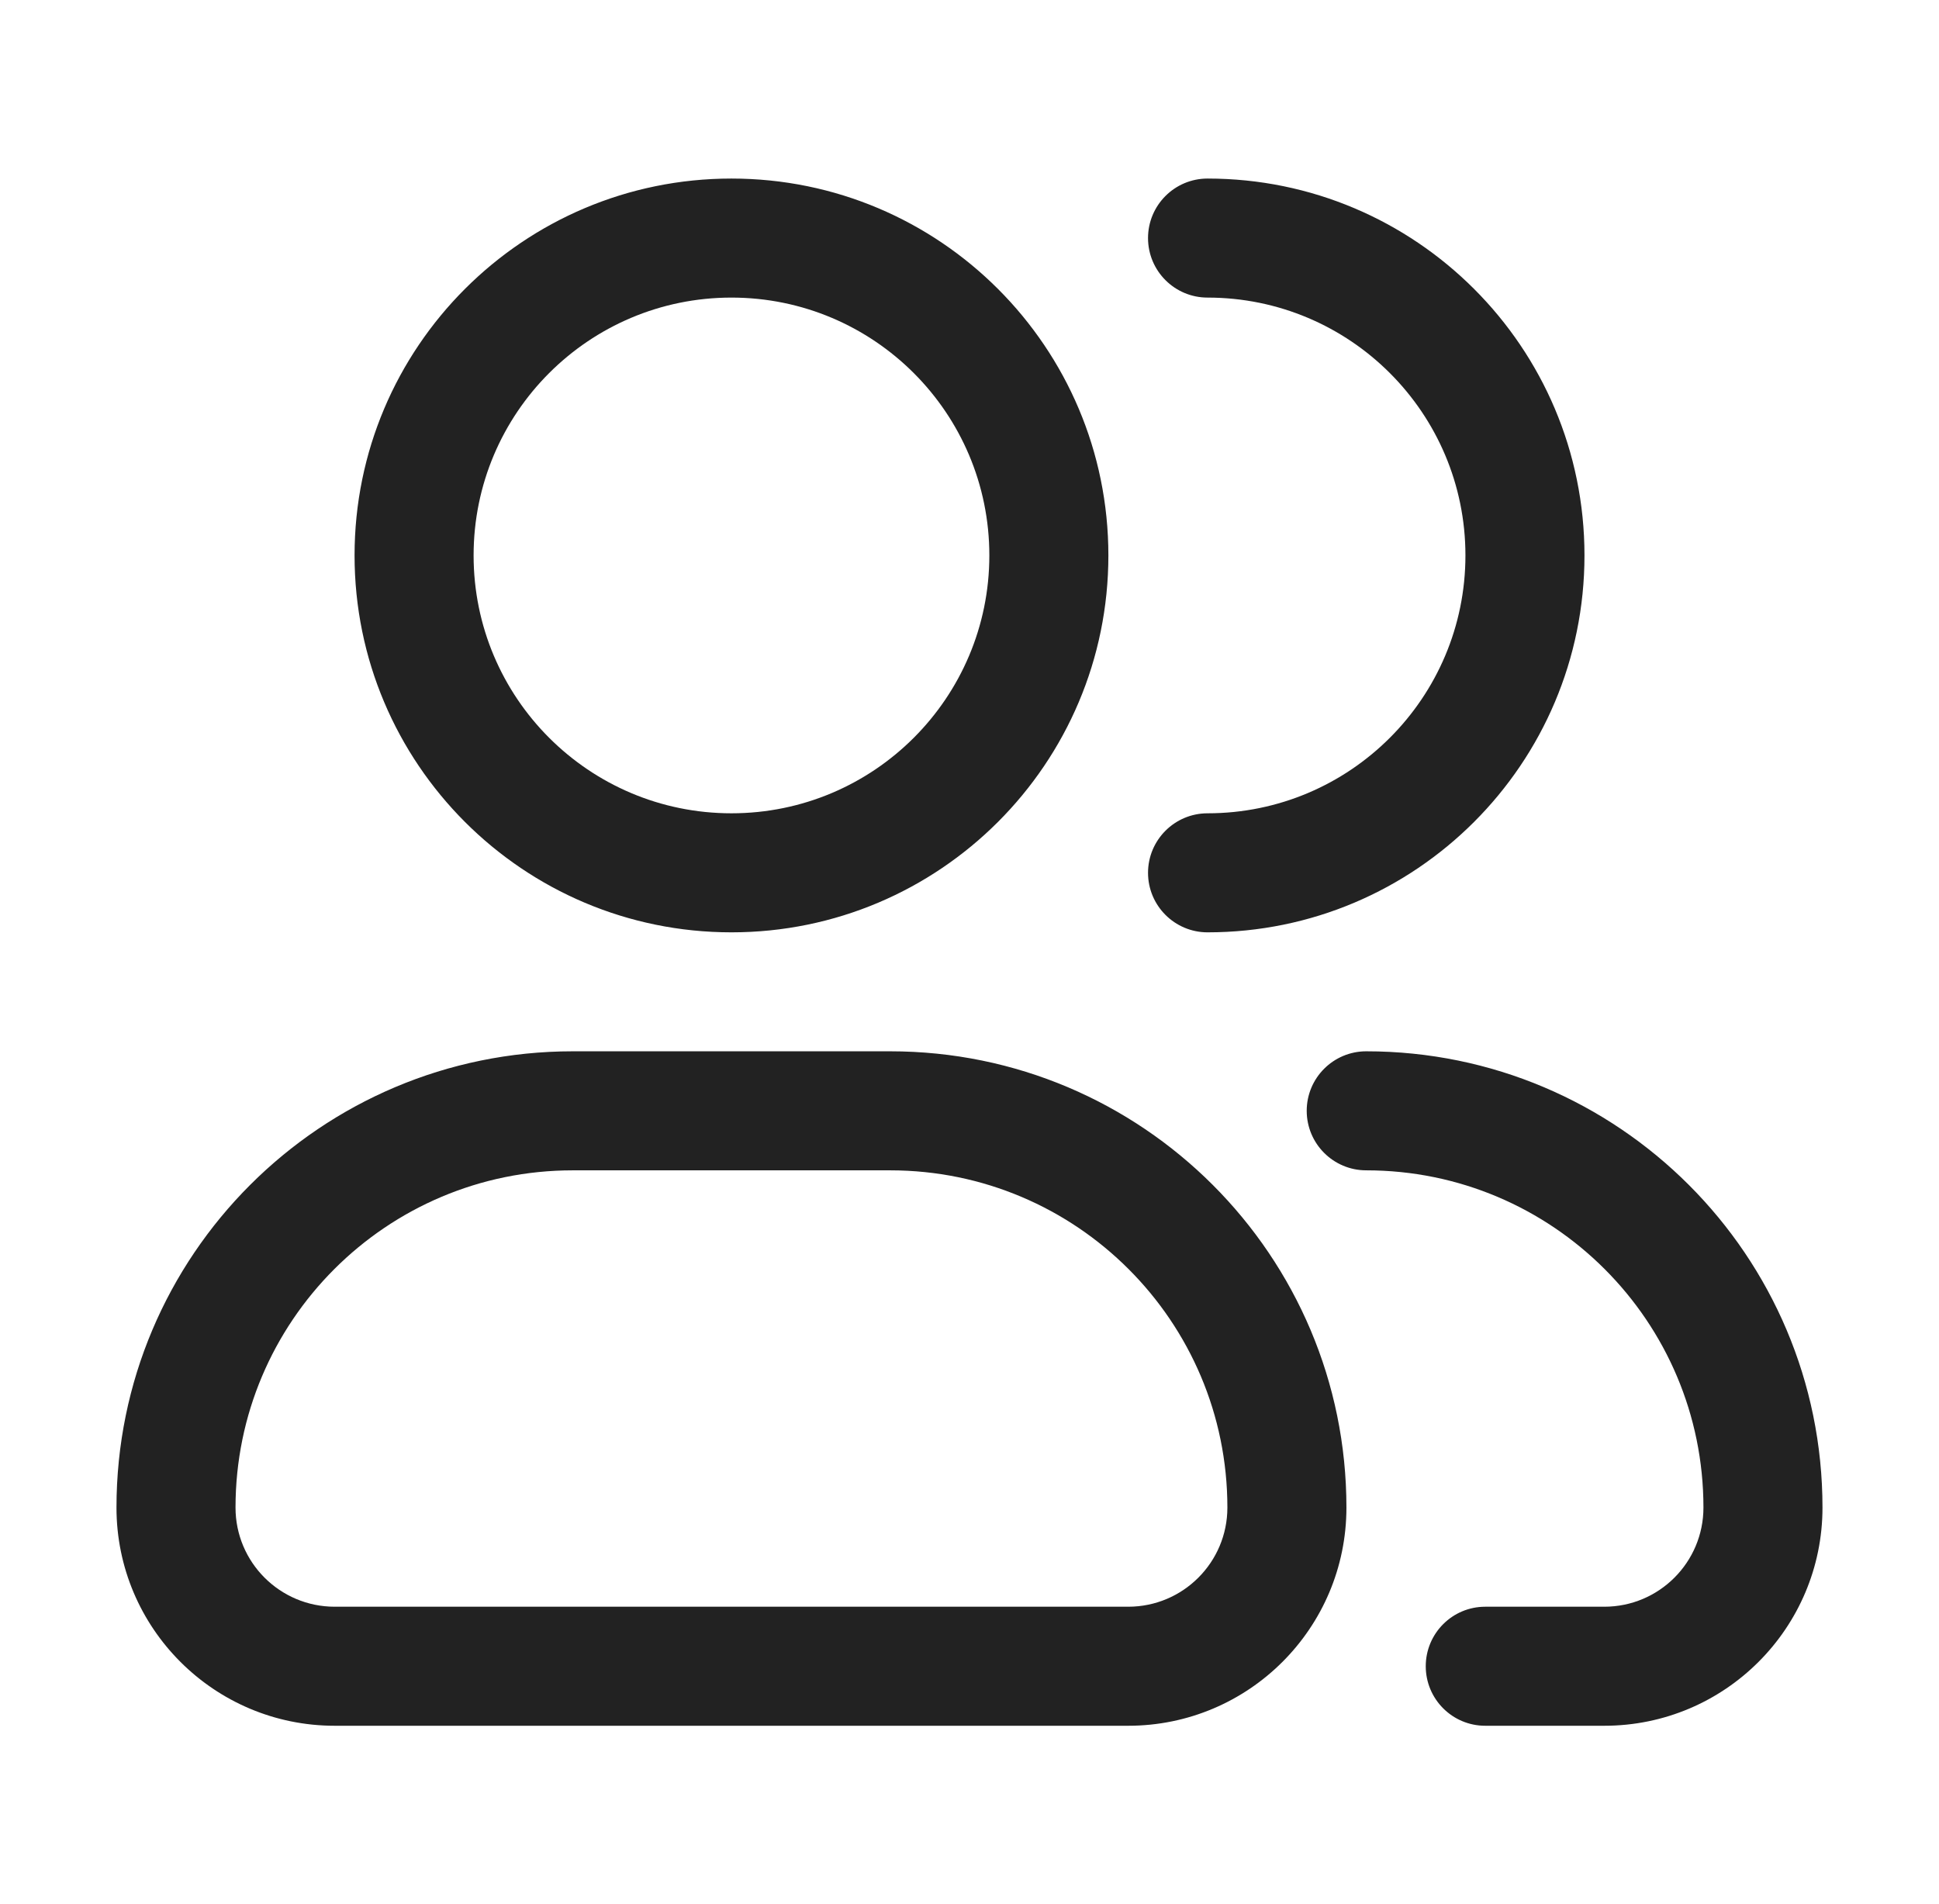 <svg width="56" height="55" viewBox="0 0 56 55" fill="none" xmlns="http://www.w3.org/2000/svg">
<path d="M25.708 30.364C32.986 30.364 38.886 36.264 38.886 43.542C38.886 47.023 36.063 49.844 32.583 49.844L9.667 49.844C6.186 49.844 3.364 47.023 3.364 43.542C3.364 36.264 9.264 30.364 16.542 30.364L25.708 30.364ZM39.458 30.364C46.736 30.364 52.635 36.264 52.635 43.542C52.635 47.023 49.813 49.844 46.333 49.844H42.895C41.946 49.844 41.177 49.074 41.177 48.125C41.177 47.176 41.946 46.406 42.895 46.406H46.333C47.915 46.406 49.197 45.124 49.197 43.542C49.197 38.163 44.837 33.802 39.458 33.802C38.509 33.802 37.739 33.032 37.739 32.083C37.739 31.134 38.509 30.364 39.458 30.364ZM16.542 33.802C11.163 33.802 6.802 38.163 6.802 43.542C6.802 45.124 8.085 46.406 9.667 46.406L32.583 46.406C34.165 46.406 35.448 45.124 35.448 43.542C35.448 38.163 31.087 33.802 25.708 33.802L16.542 33.802ZM21.125 5.157C27.137 5.157 32.011 10.03 32.011 16.042C32.011 22.054 27.137 26.928 21.125 26.928C15.113 26.928 10.24 22.054 10.24 16.042C10.24 10.03 15.113 5.157 21.125 5.157ZM34.875 5.157C40.887 5.157 45.761 10.03 45.761 16.042C45.761 22.054 40.887 26.928 34.875 26.928C33.926 26.928 33.156 26.158 33.156 25.209C33.156 24.26 33.926 23.49 34.875 23.49C38.988 23.49 42.323 20.155 42.323 16.042C42.323 11.929 38.988 8.595 34.875 8.595C33.926 8.595 33.156 7.825 33.156 6.876C33.156 5.927 33.926 5.157 34.875 5.157ZM21.125 8.595C17.012 8.595 13.678 11.929 13.678 16.042C13.678 20.155 17.012 23.49 21.125 23.49C25.238 23.49 28.573 20.155 28.573 16.042C28.573 11.929 25.238 8.595 21.125 8.595Z" fill="#222222"/>
</svg>
